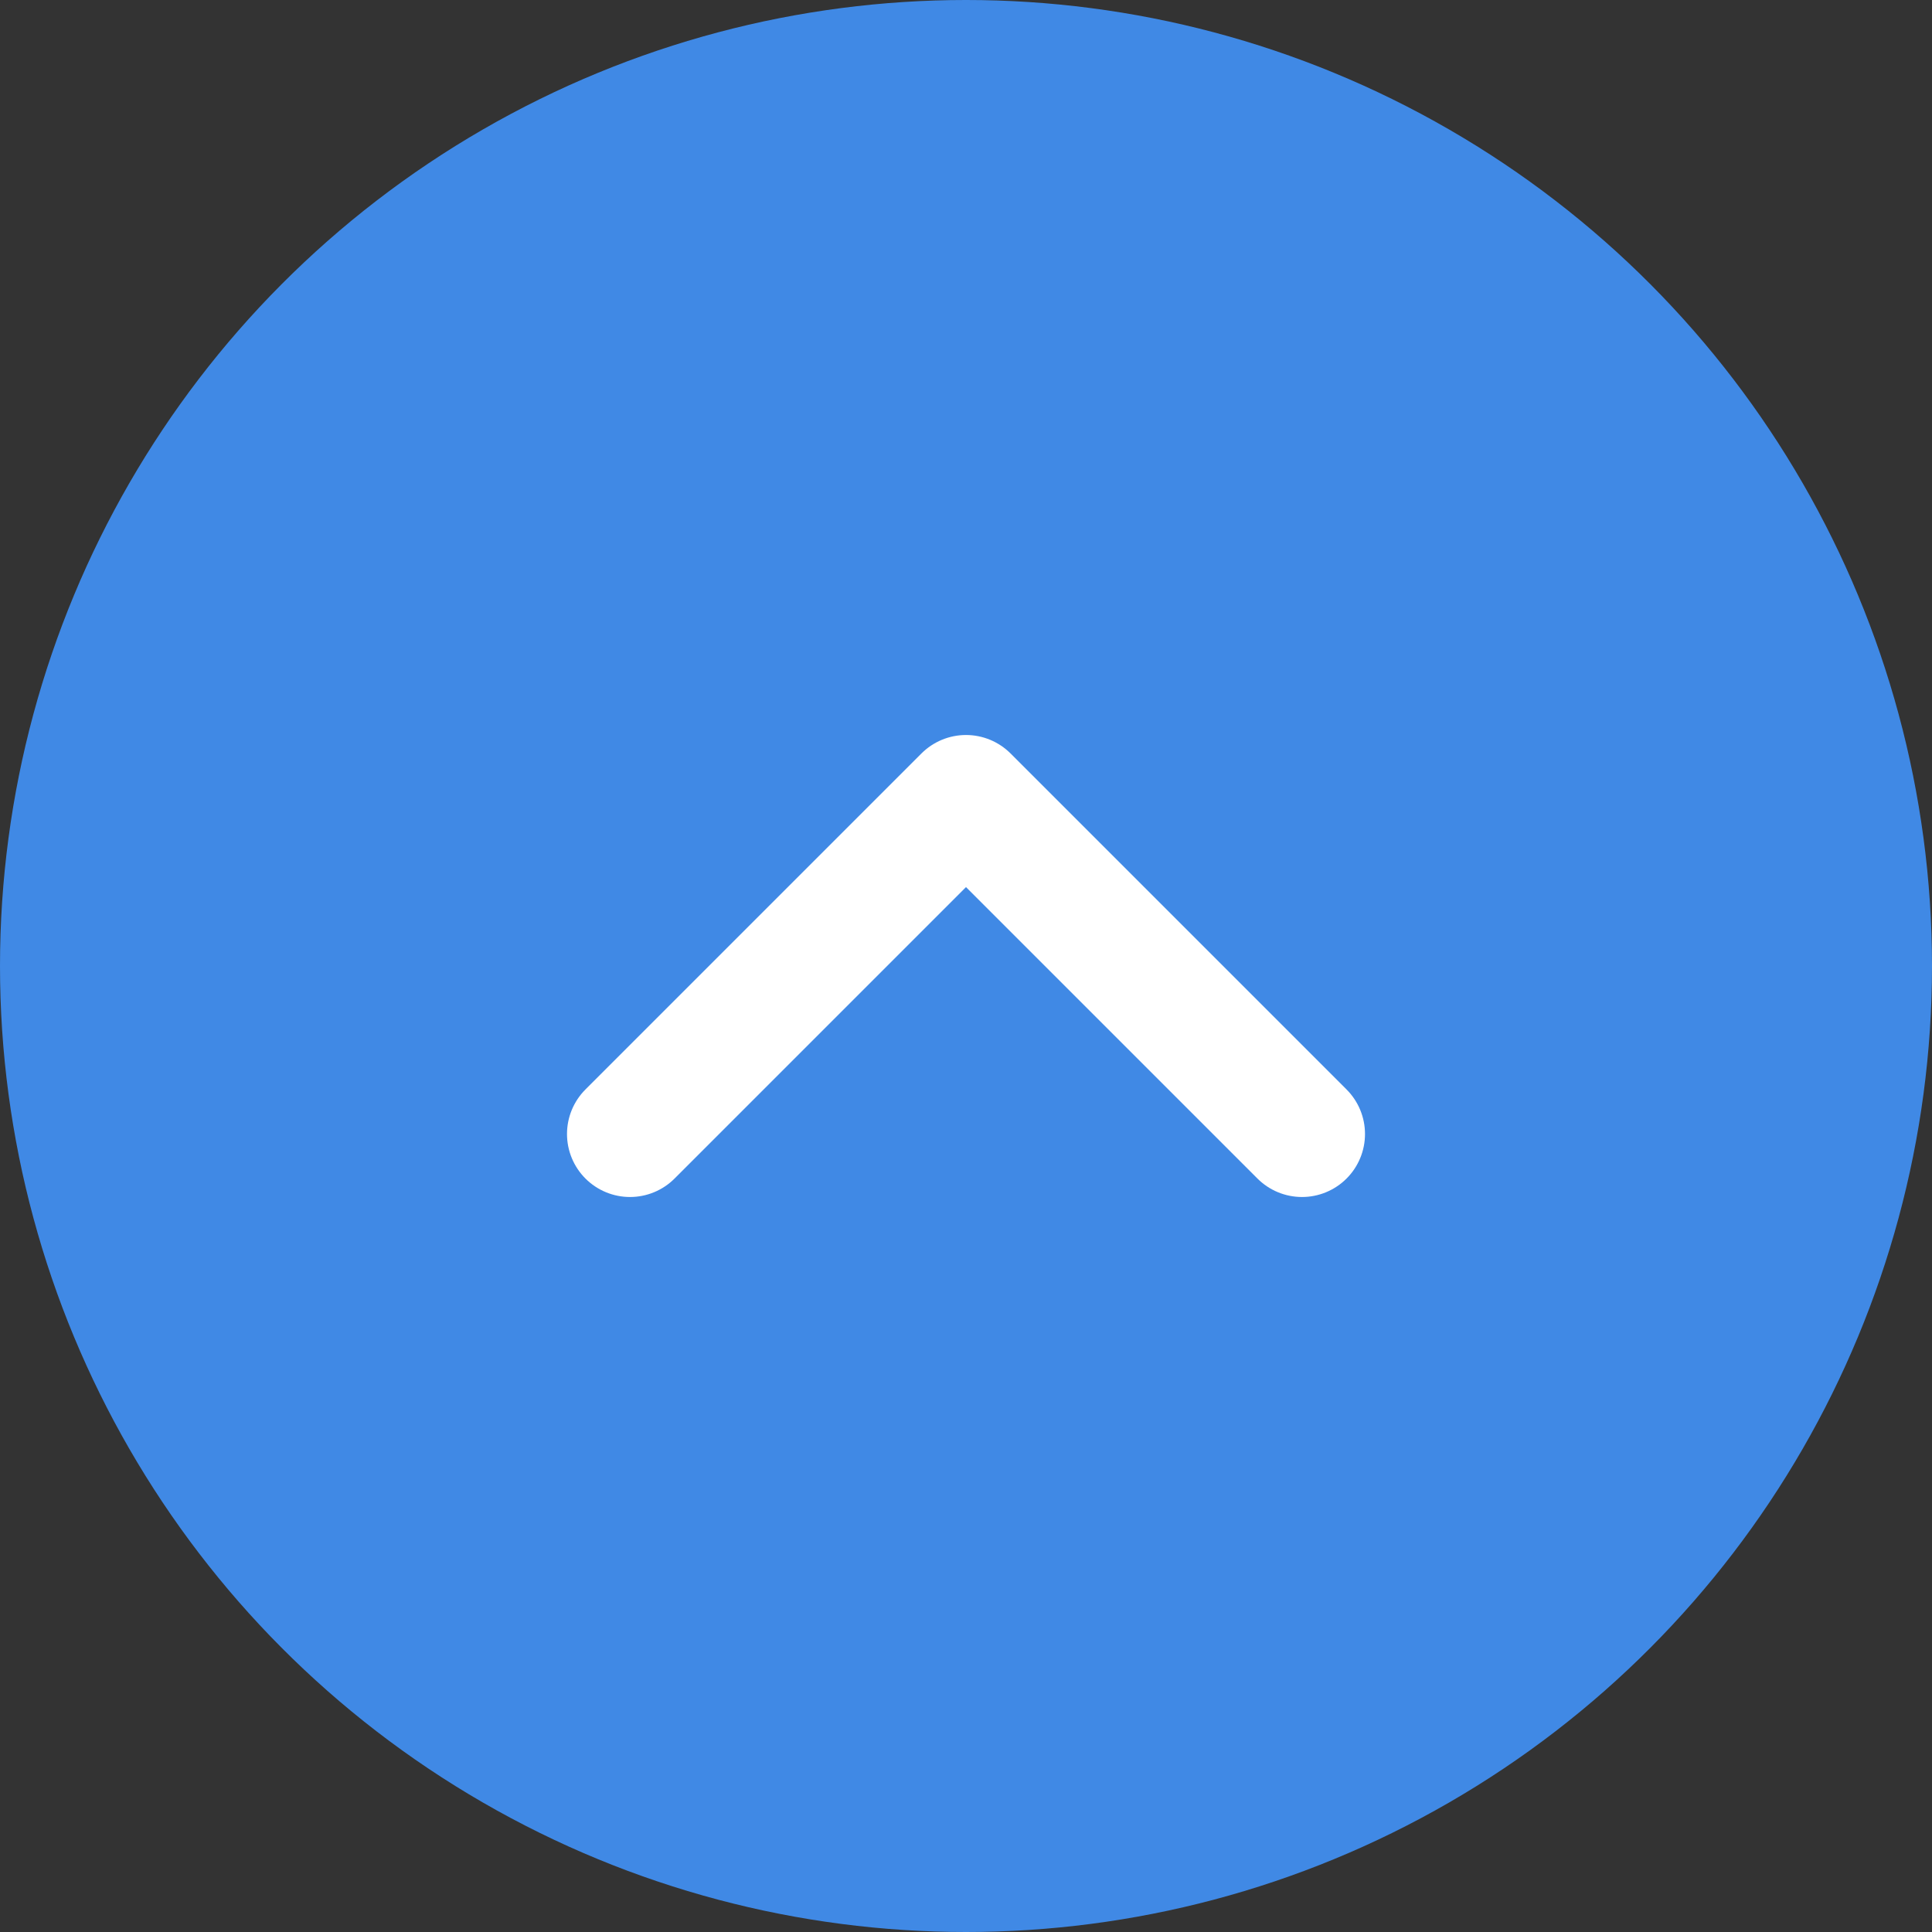 <svg width="46" height="46" viewBox="0 0 46 46" fill="none" xmlns="http://www.w3.org/2000/svg">
<rect x="0" y="0" width="46" height="46" fill="#333333" stroke="none"/>
<circle cx="23" cy="23" r="23" fill="#4089E5"/>
<path d="M15 27L23 19L31 27" stroke="white" stroke-width="3" stroke-linecap="round" stroke-linejoin="round"/>
</svg>
